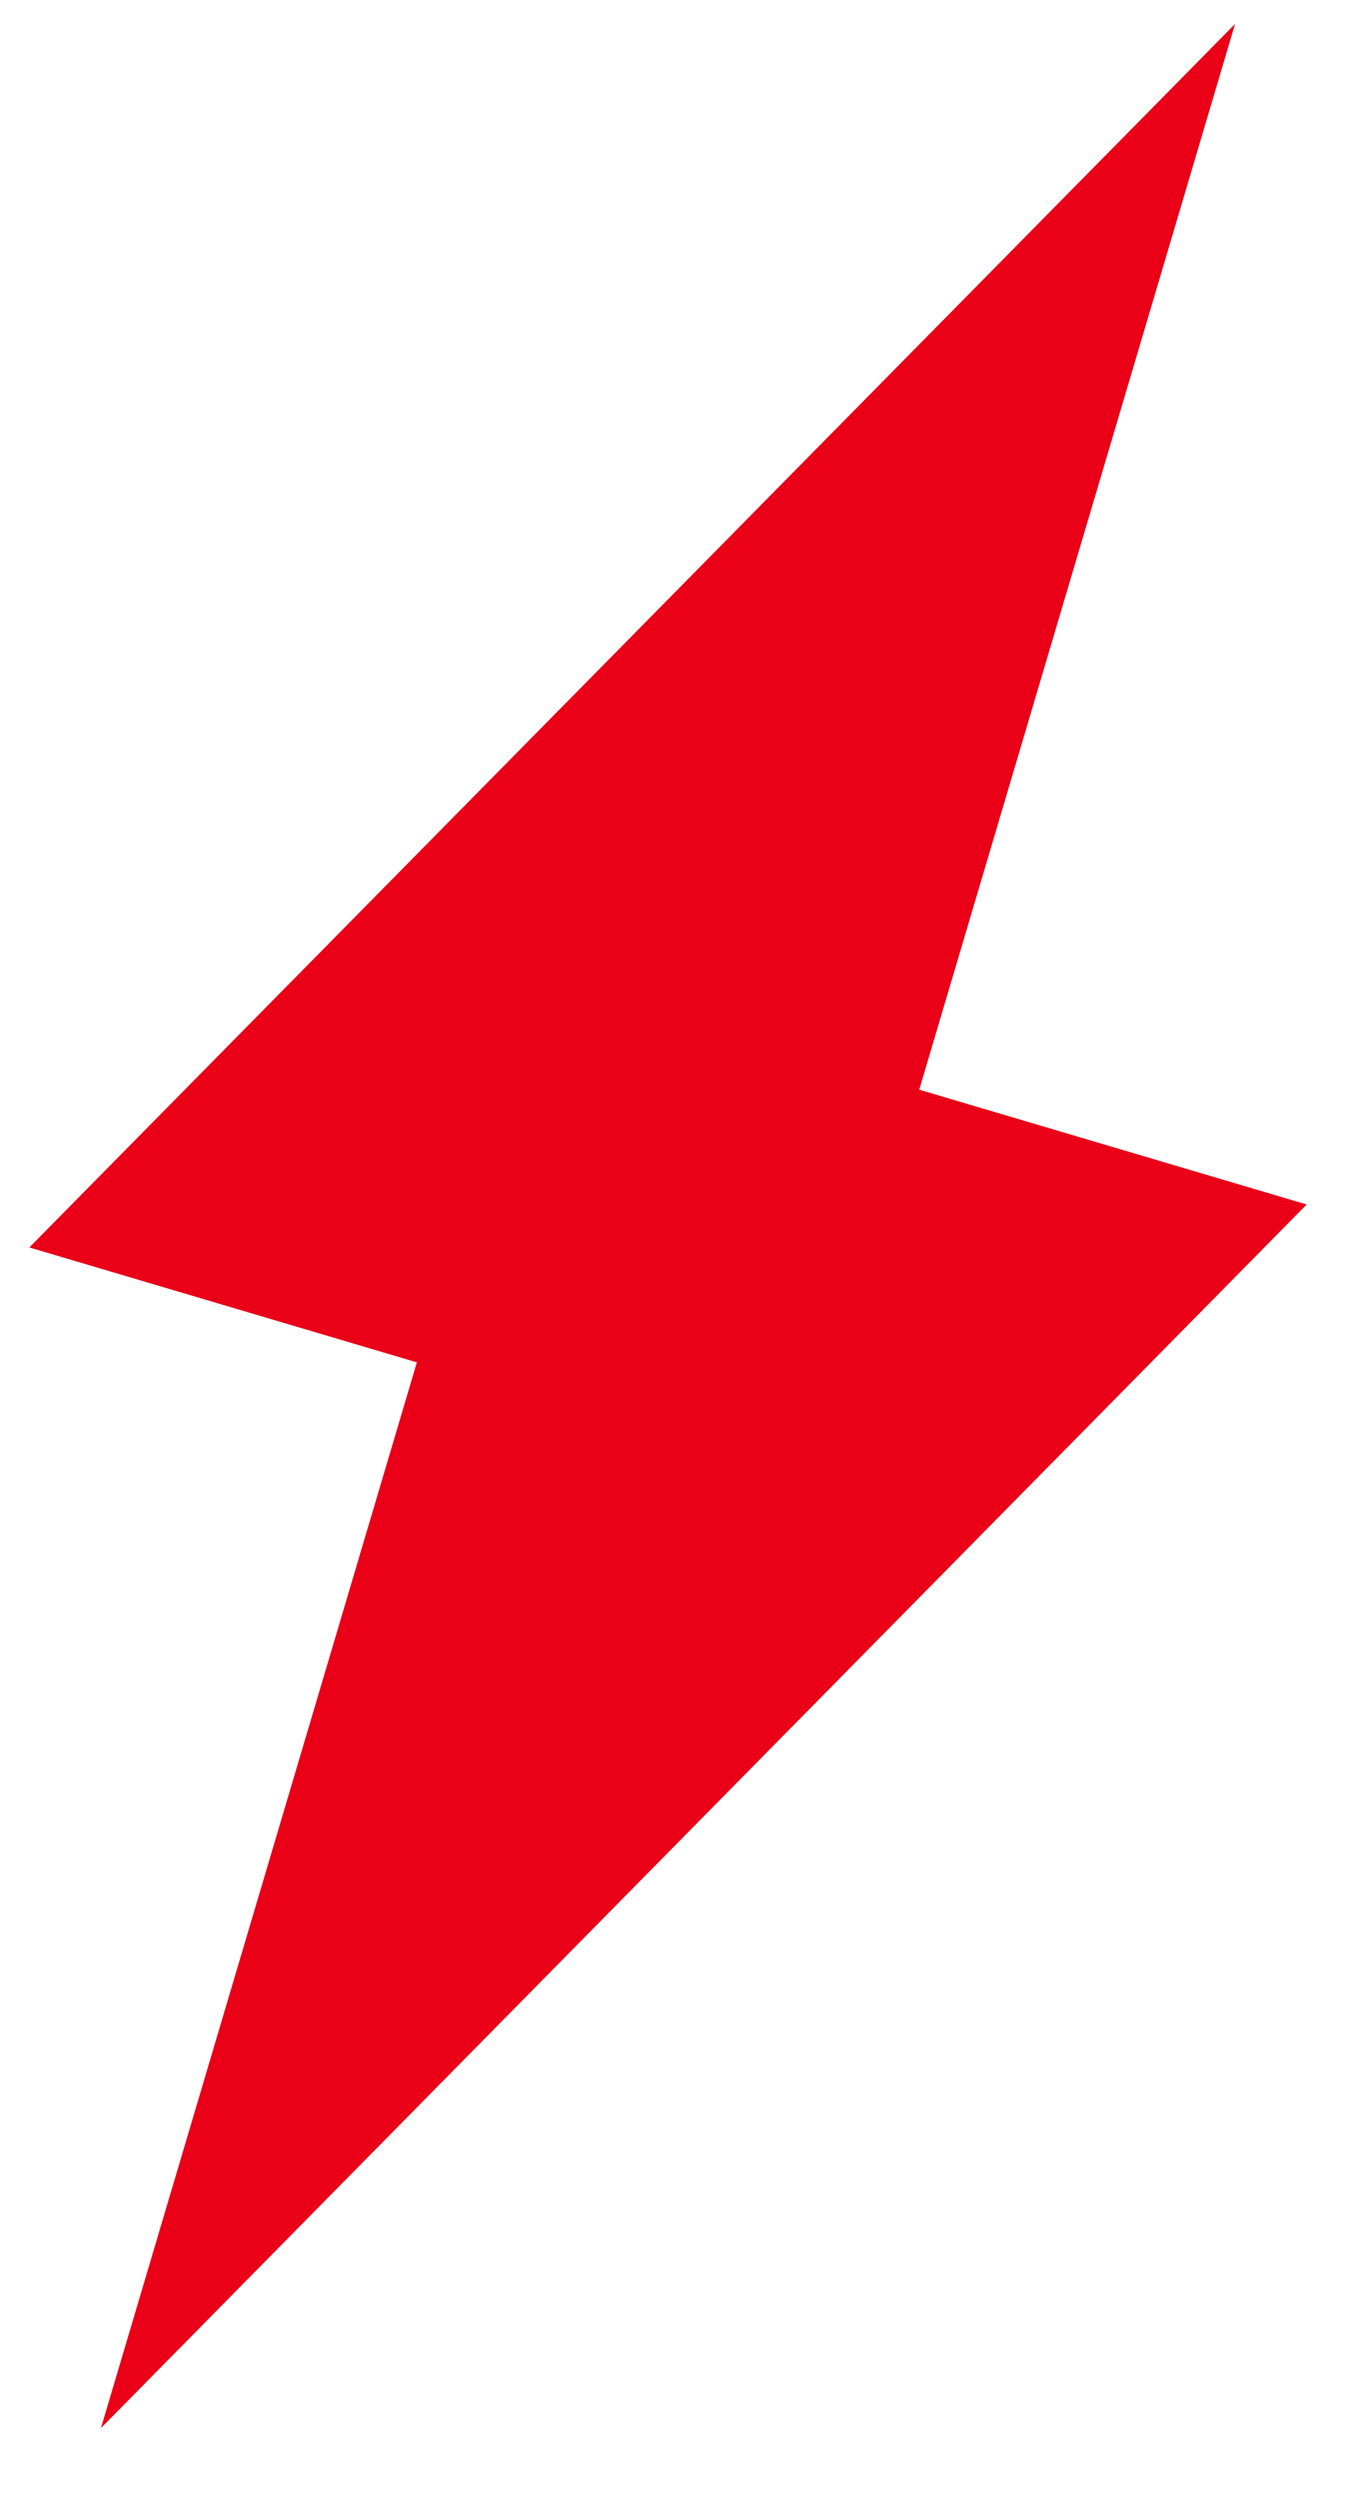 <?xml version="1.0" encoding="UTF-8"?> <svg xmlns="http://www.w3.org/2000/svg" width="14" height="26" viewBox="0 0 14 26" fill="none"> <path d="M1.05 25.253L4.336 14.169L0.305 12.974L12.846 0.249L9.561 11.333L13.591 12.527L1.05 25.253Z" fill="#EA0118"></path> </svg> 